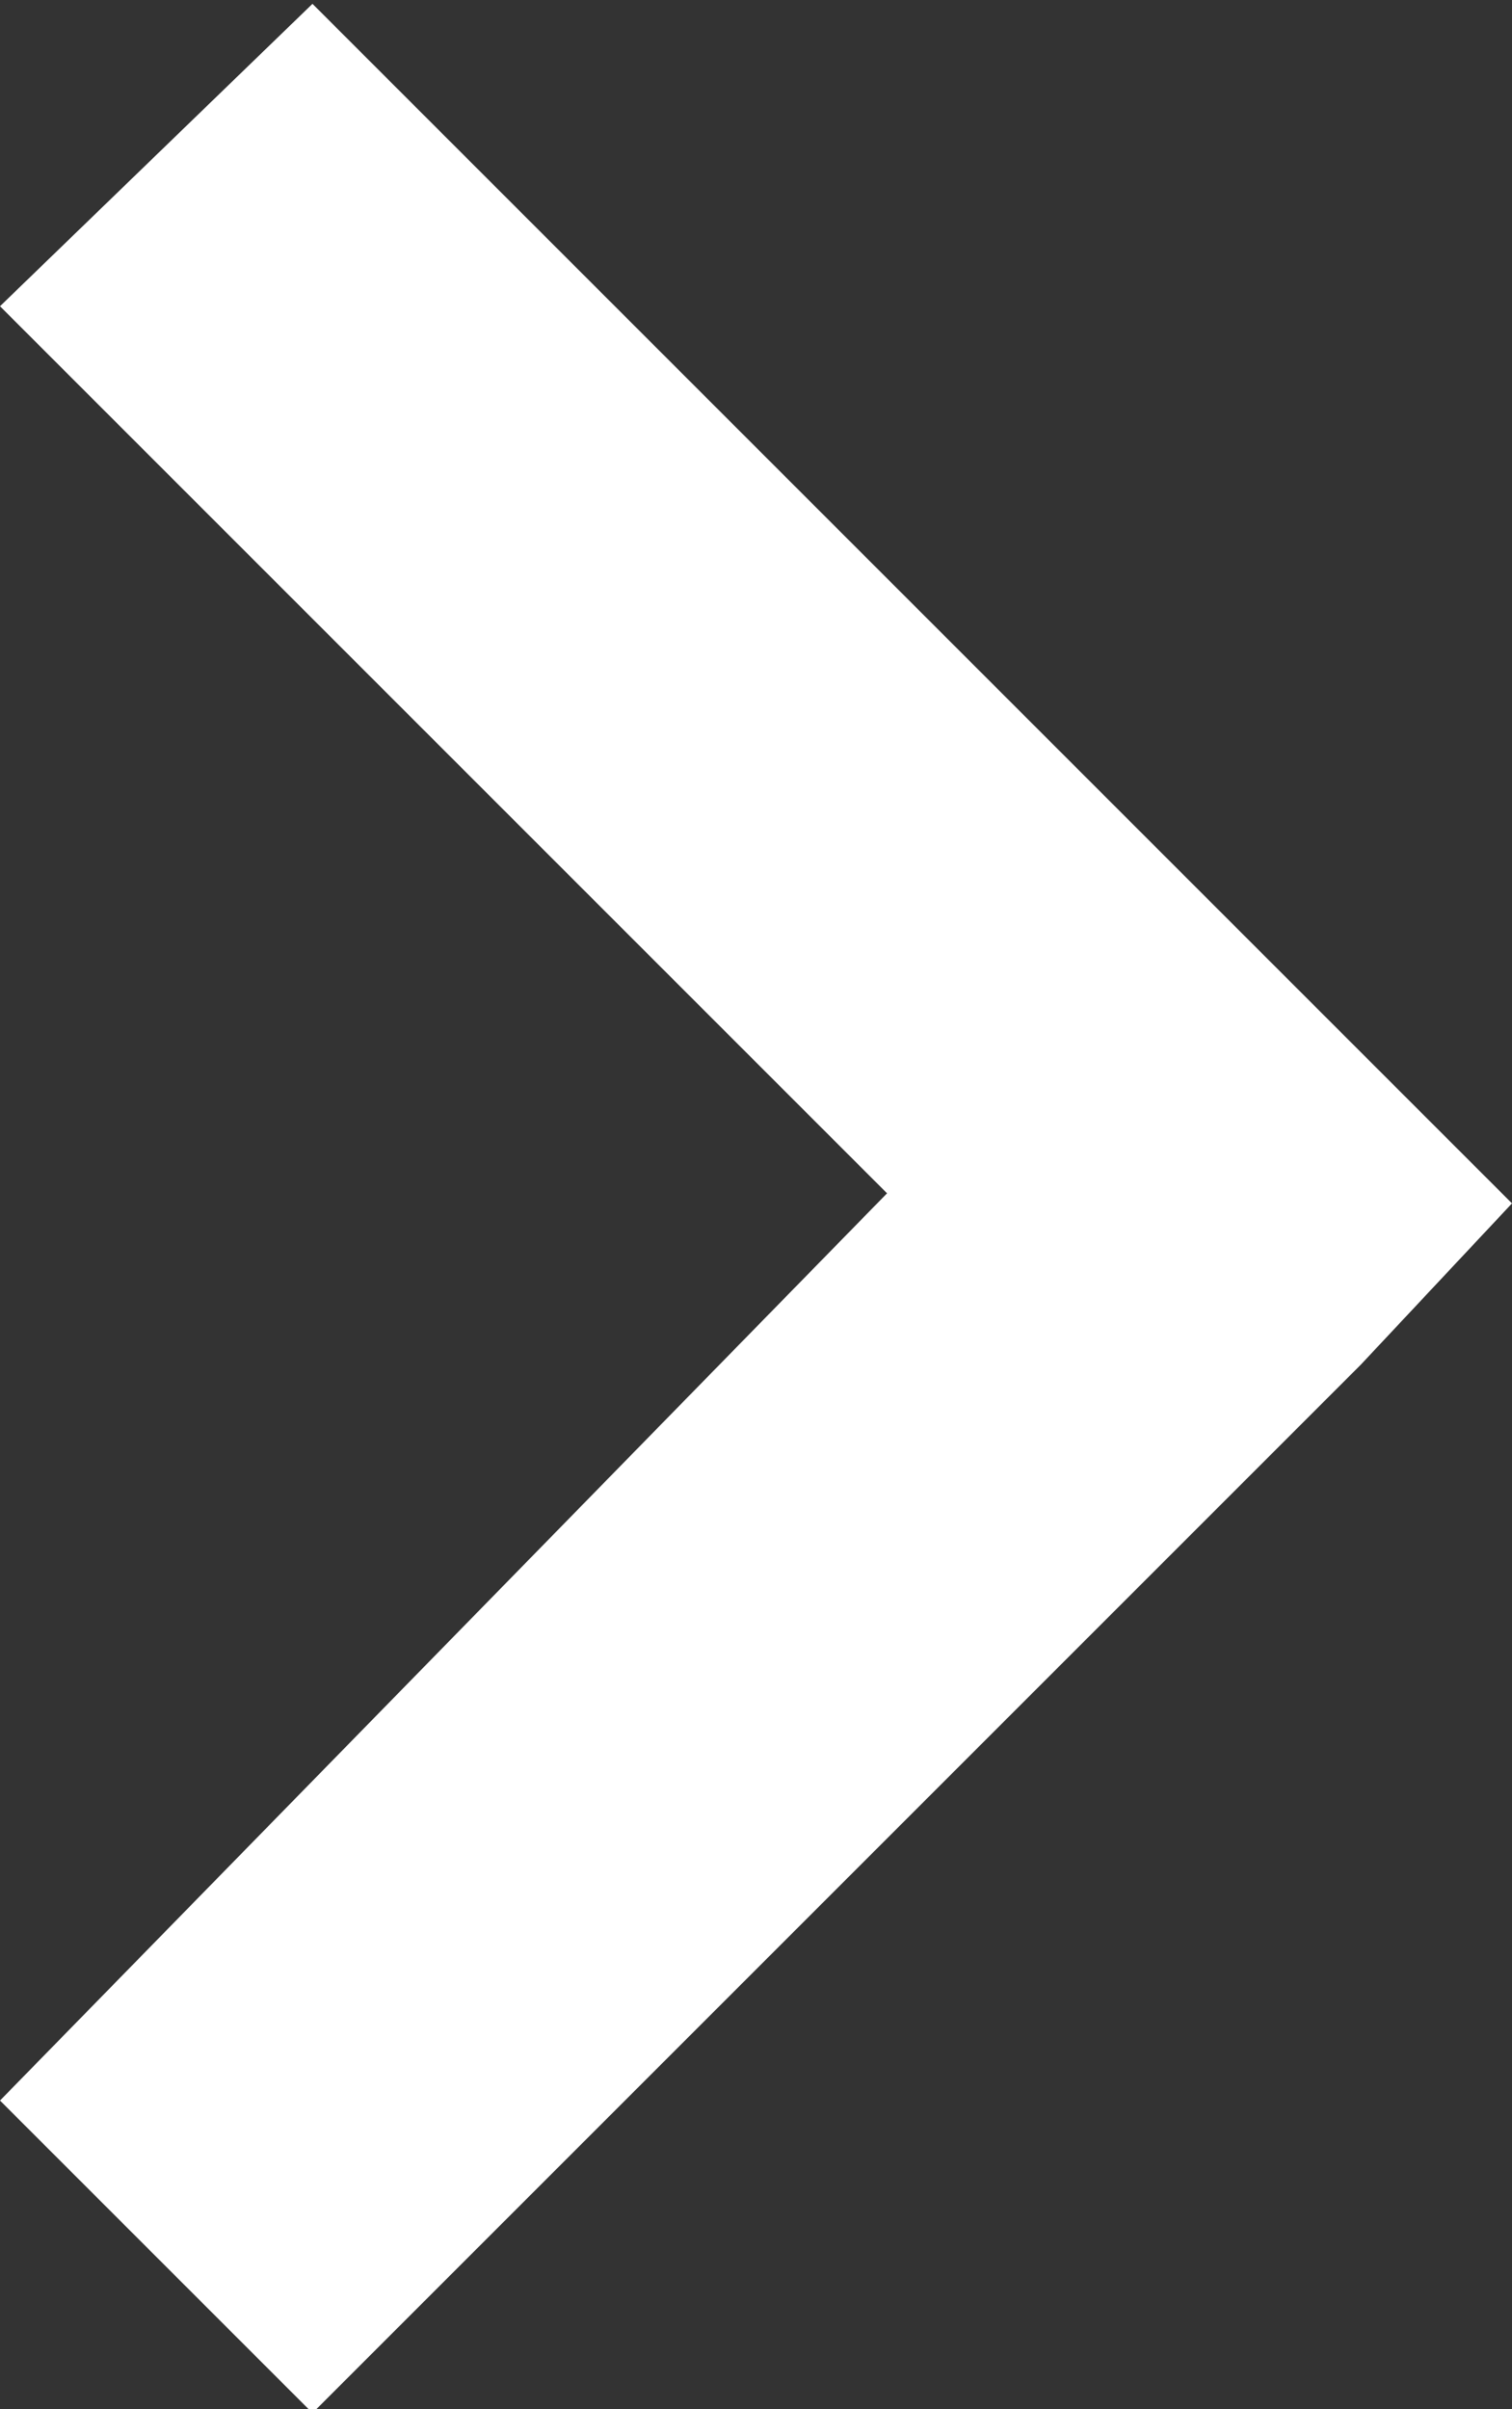 <?xml version="1.0" encoding="utf-8"?>
<!-- Generator: Adobe Illustrator 23.0.3, SVG Export Plug-In . SVG Version: 6.00 Build 0)  -->
<svg version="1.1" id="Capa_1" xmlns="http://www.w3.org/2000/svg" xmlns:xlink="http://www.w3.org/1999/xlink" x="0px" y="0px"
	 width="15px" height="23.9px" viewBox="0 0 15 23.9" style="enable-background:new 0 0 15 23.9;" xml:space="preserve">
<rect x="0" y="0" width="15" height="23.9" fill="#333333" stroke="none"/>
<style type="text/css">
	.st0{fill:#FFFFFF;}
</style>
<g transform="translate(0,-952.362)">
	<path class="st0" d="M15,964.3l-1.5-1.5L3.1,952.4l-3.1,3l8.8,8.8l-8.8,9l3.1,3.1l10.4-10.4L15,964.3z"/>
</g>
</svg>
